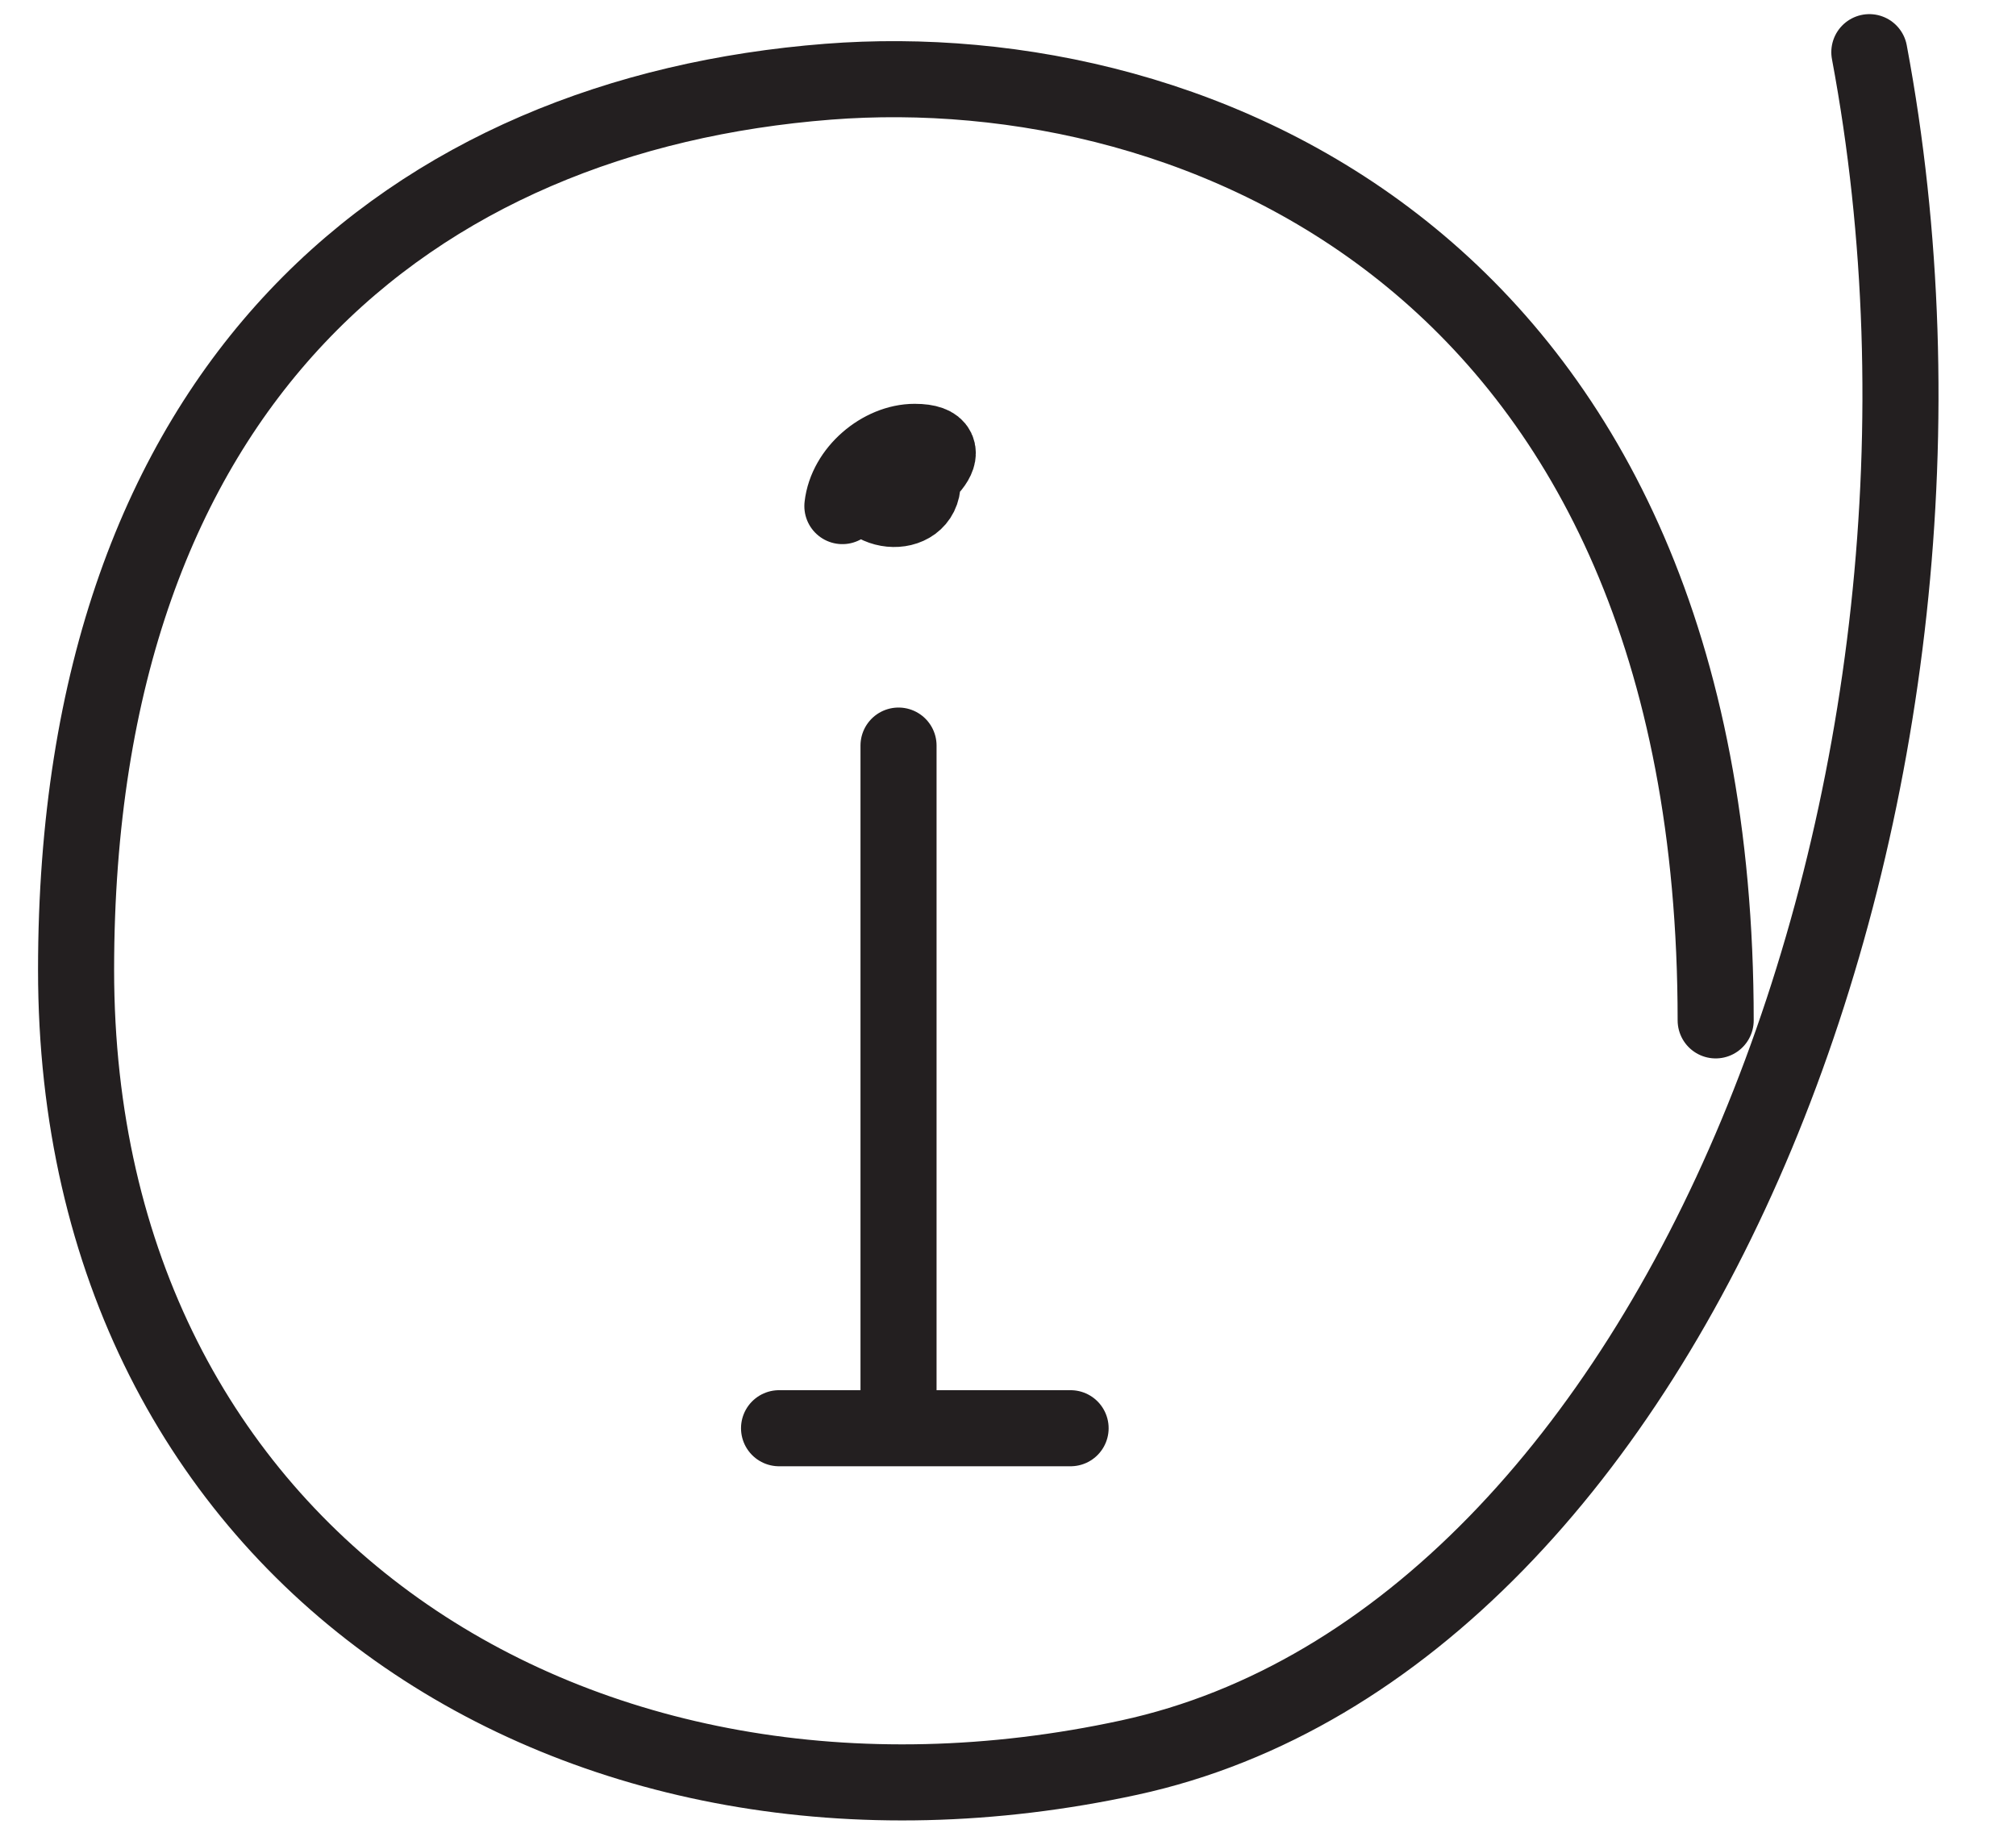 <svg width="106" height="97" viewBox="0 0 106 97" fill="none" xmlns="http://www.w3.org/2000/svg">
<path d="M47.244 39.203V74.632" stroke="#231F20" stroke-width="4" stroke-linecap="round"/>
<path d="M44.292 26.611C44.495 24.782 46.342 23.233 48.093 23.233C50.909 23.233 48.126 25.767 46.826 25.767C44.331 25.767 48.515 21.881 48.515 25.344C48.515 27.41 45.137 27.175 45.137 24.922" stroke="#231F20" stroke-width="4" stroke-linecap="round"/>
<path d="M40.962 75.097H56.291" stroke="#231F20" stroke-width="4" stroke-linecap="round"/>
<path d="M98.289 2.743C105.496 41.161 88.254 86.15 59.38 92.414C30.505 98.679 4 82 4 51C4 20 21.785 5.994 43.545 4.296C63.04 2.775 90.209 14 90.209 53.652" stroke="#231F20" stroke-width="4" stroke-linecap="round" stroke-linejoin="round"/>
</svg>
